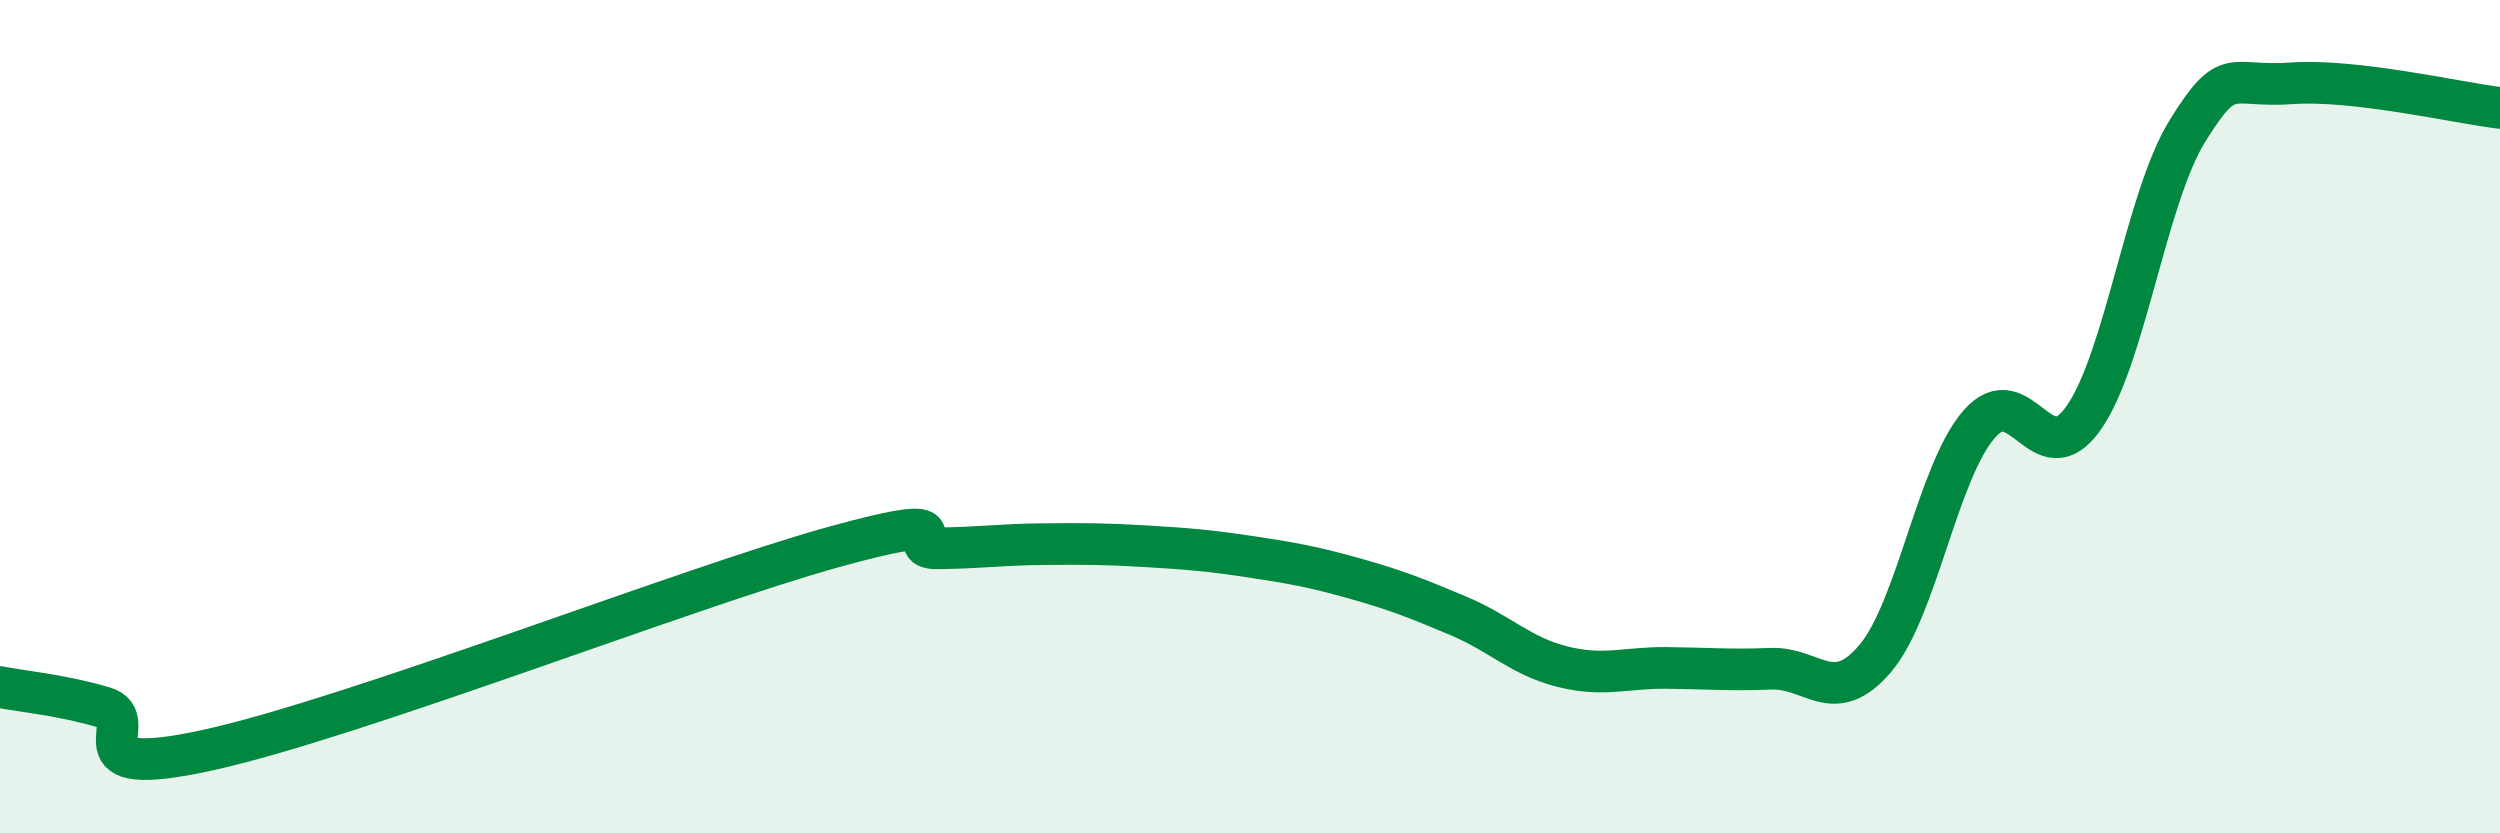
    <svg width="60" height="20" viewBox="0 0 60 20" xmlns="http://www.w3.org/2000/svg">
      <path
        d="M 0,16.49 C 0.5,16.59 1.5,16.68 2.5,16.98 C 3.5,17.28 1.5,18.77 5,18 C 8.5,17.23 16.5,14.1 20,13.13 C 23.5,12.16 21.5,13.17 22.5,13.16 C 23.5,13.15 24,13.07 25,13.06 C 26,13.05 26.5,13.05 27.5,13.11 C 28.5,13.17 29,13.21 30,13.36 C 31,13.51 31.5,13.6 32.5,13.88 C 33.5,14.16 34,14.36 35,14.78 C 36,15.2 36.5,15.75 37.5,16 C 38.5,16.25 39,16.02 40,16.03 C 41,16.04 41.5,16.09 42.5,16.05 C 43.5,16.01 44,16.98 45,15.81 C 46,14.64 46.5,11.33 47.5,10.18 C 48.5,9.03 49,11.45 50,10.04 C 51,8.63 51.5,4.75 52.5,3.14 C 53.5,1.53 53.5,2.11 55,2 C 56.5,1.89 59,2.47 60,2.59L60 20L0 20Z"
        fill="#008740"
        opacity="0.1"
        stroke-linecap="round"
        stroke-linejoin="round"
      />
      <path
        d="M 0,16.49 C 0.5,16.59 1.5,16.68 2.5,16.98 C 3.5,17.28 1.5,18.77 5,18 C 8.5,17.23 16.5,14.1 20,13.13 C 23.5,12.16 21.5,13.17 22.5,13.16 C 23.5,13.15 24,13.07 25,13.06 C 26,13.05 26.5,13.05 27.5,13.11 C 28.5,13.17 29,13.21 30,13.36 C 31,13.51 31.5,13.6 32.5,13.88 C 33.5,14.16 34,14.36 35,14.78 C 36,15.2 36.5,15.75 37.5,16 C 38.5,16.25 39,16.02 40,16.03 C 41,16.04 41.5,16.09 42.5,16.05 C 43.5,16.01 44,16.98 45,15.81 C 46,14.64 46.5,11.33 47.5,10.18 C 48.5,9.03 49,11.45 50,10.04 C 51,8.63 51.5,4.75 52.5,3.14 C 53.5,1.53 53.5,2.11 55,2 C 56.5,1.89 59,2.47 60,2.59"
        stroke="#008740"
        stroke-width="1"
        fill="none"
        stroke-linecap="round"
        stroke-linejoin="round"
      />
    </svg>
  
